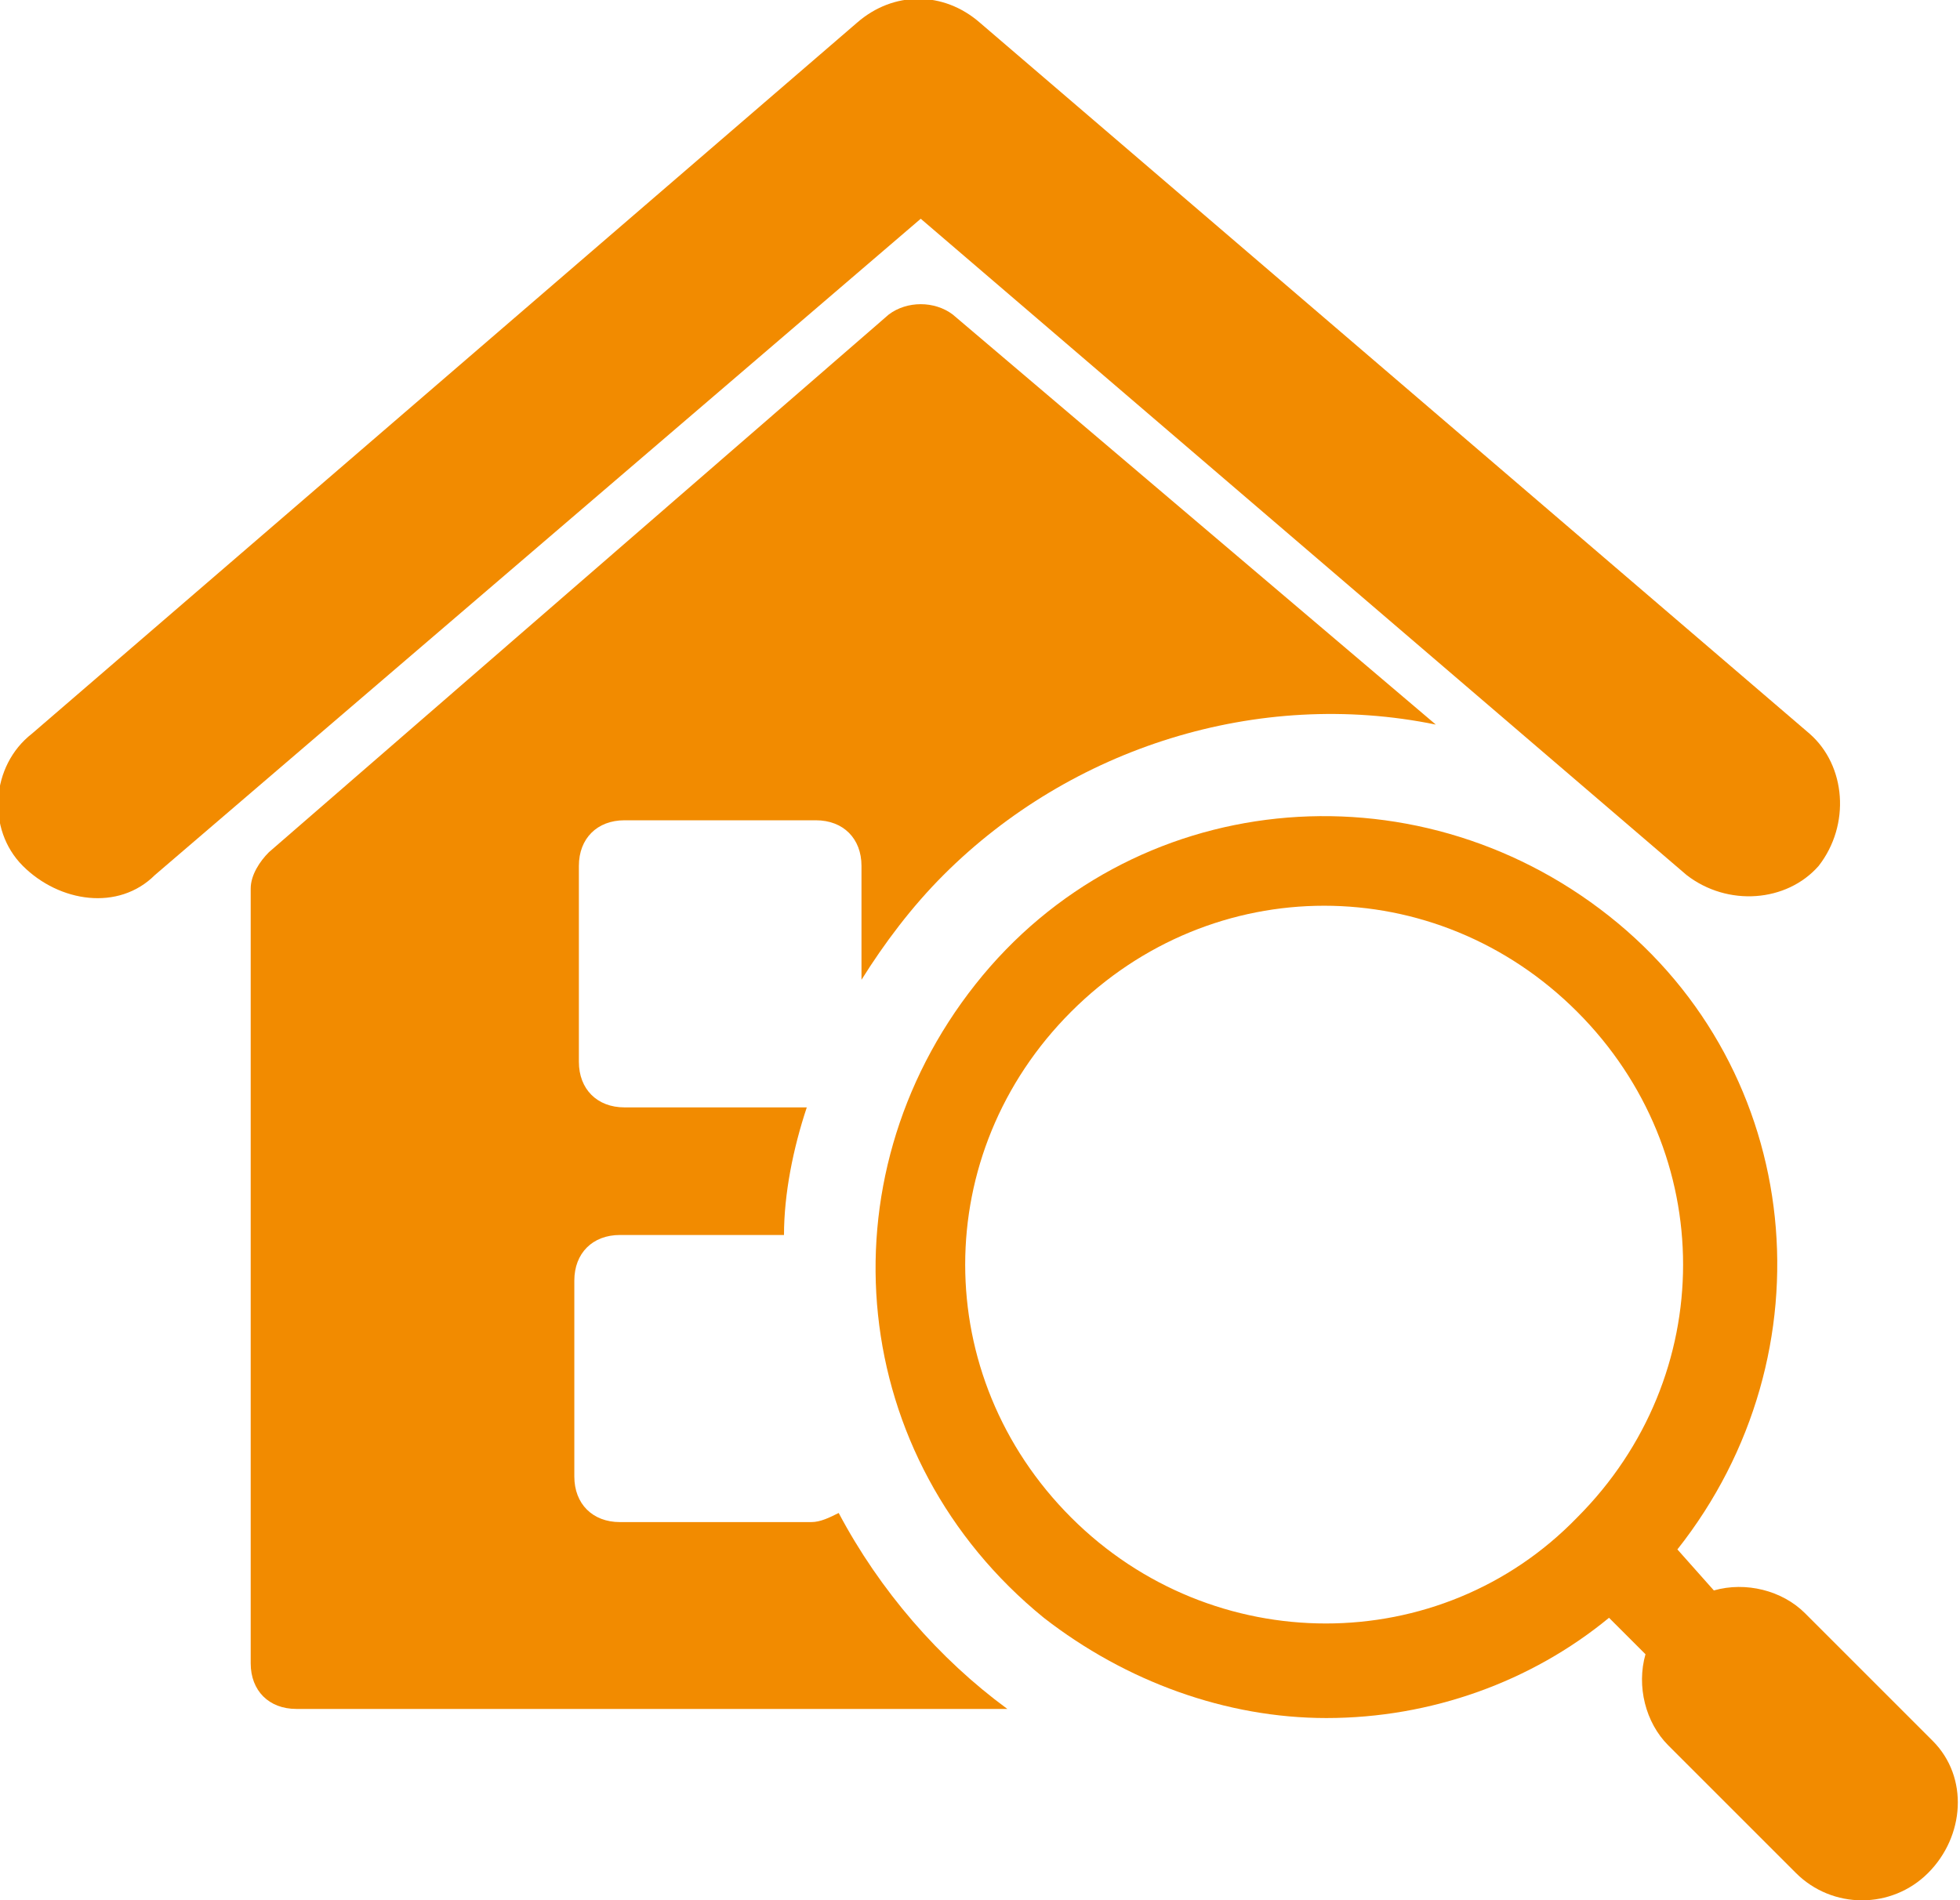 <?xml version="1.0" encoding="utf-8"?>
<!-- Generator: Adobe Illustrator 21.0.2, SVG Export Plug-In . SVG Version: 6.00 Build 0)  -->
<svg version="1.1" id="レイヤー_1" xmlns="http://www.w3.org/2000/svg" xmlns:xlink="http://www.w3.org/1999/xlink" x="0px"
	 y="0px" viewBox="0 0 43 41.7" style="enable-background:new 0 0 43 41.7;" xml:space="preserve">
<style type="text/css">
	.st0{fill:#F28B00;}
</style>
<title>icon_title</title>
<g id="レイヤー_2">
	<g id="レイヤー_1-2">
		<path class="st0" d="M18.4,33.2c-0.2,0.1-0.4,0.2-0.6,0.2h-4.2c-0.6,0-1-0.4-1-1v-4.3c0-0.6,0.4-1,1-1h3.6c0-0.9,0.2-1.9,0.5-2.8
			h-4c-0.6,0-1-0.4-1-1v-4.3c0-0.6,0.4-1,1-1h4.2c0.6,0,1,0.4,1,1v2.5c0.5-0.8,1.1-1.6,1.8-2.3c2.8-2.8,6.9-4.1,10.8-3.3L20.9,6.9
			c-0.4-0.3-1-0.3-1.4,0L5.9,18.7c-0.2,0.2-0.4,0.5-0.4,0.8v17c0,0.6,0.4,1,1,1h15.6C20.6,36.4,19.3,34.9,18.4,33.2L18.4,33.2z"/>
		<path class="st0" d="M42.4,38.2l-2.8-2.8c-0.5-0.5-1.3-0.7-2-0.5L36.8,34c3.4-4.3,2.8-10.5-1.5-13.9s-10.5-2.8-13.9,1.5
			S18.6,32,22.9,35.5c1.8,1.4,4,2.2,6.2,2.2c2.3,0,4.5-0.8,6.2-2.2l0.8,0.8c-0.2,0.7,0,1.5,0.5,2l2.8,2.8c0.8,0.8,2.1,0.8,2.9,0
			S43.2,39,42.4,38.2L42.4,38.2L42.4,38.2z M23.5,33.3c-3.1-3.1-3.1-8,0-11.1s8-3.1,11.1,0c3.1,3.1,3.1,8,0,11.1l0,0
			C31.6,36.4,26.6,36.4,23.5,33.3C23.6,33.3,23.6,33.3,23.5,33.3L23.5,33.3z"/>
		<path class="st0" d="M37,19.2c0.9,0.7,2.2,0.6,2.9-0.2c0.7-0.9,0.6-2.2-0.2-2.9l0,0L21.5,0.5c-0.8-0.7-1.9-0.7-2.7,0L0.7,16.1
			c-0.9,0.7-1,2.1-0.2,2.9s2.1,1,2.9,0.2L20.2,4.8L37,19.2z"/>
	</g>
</g>
</svg>
